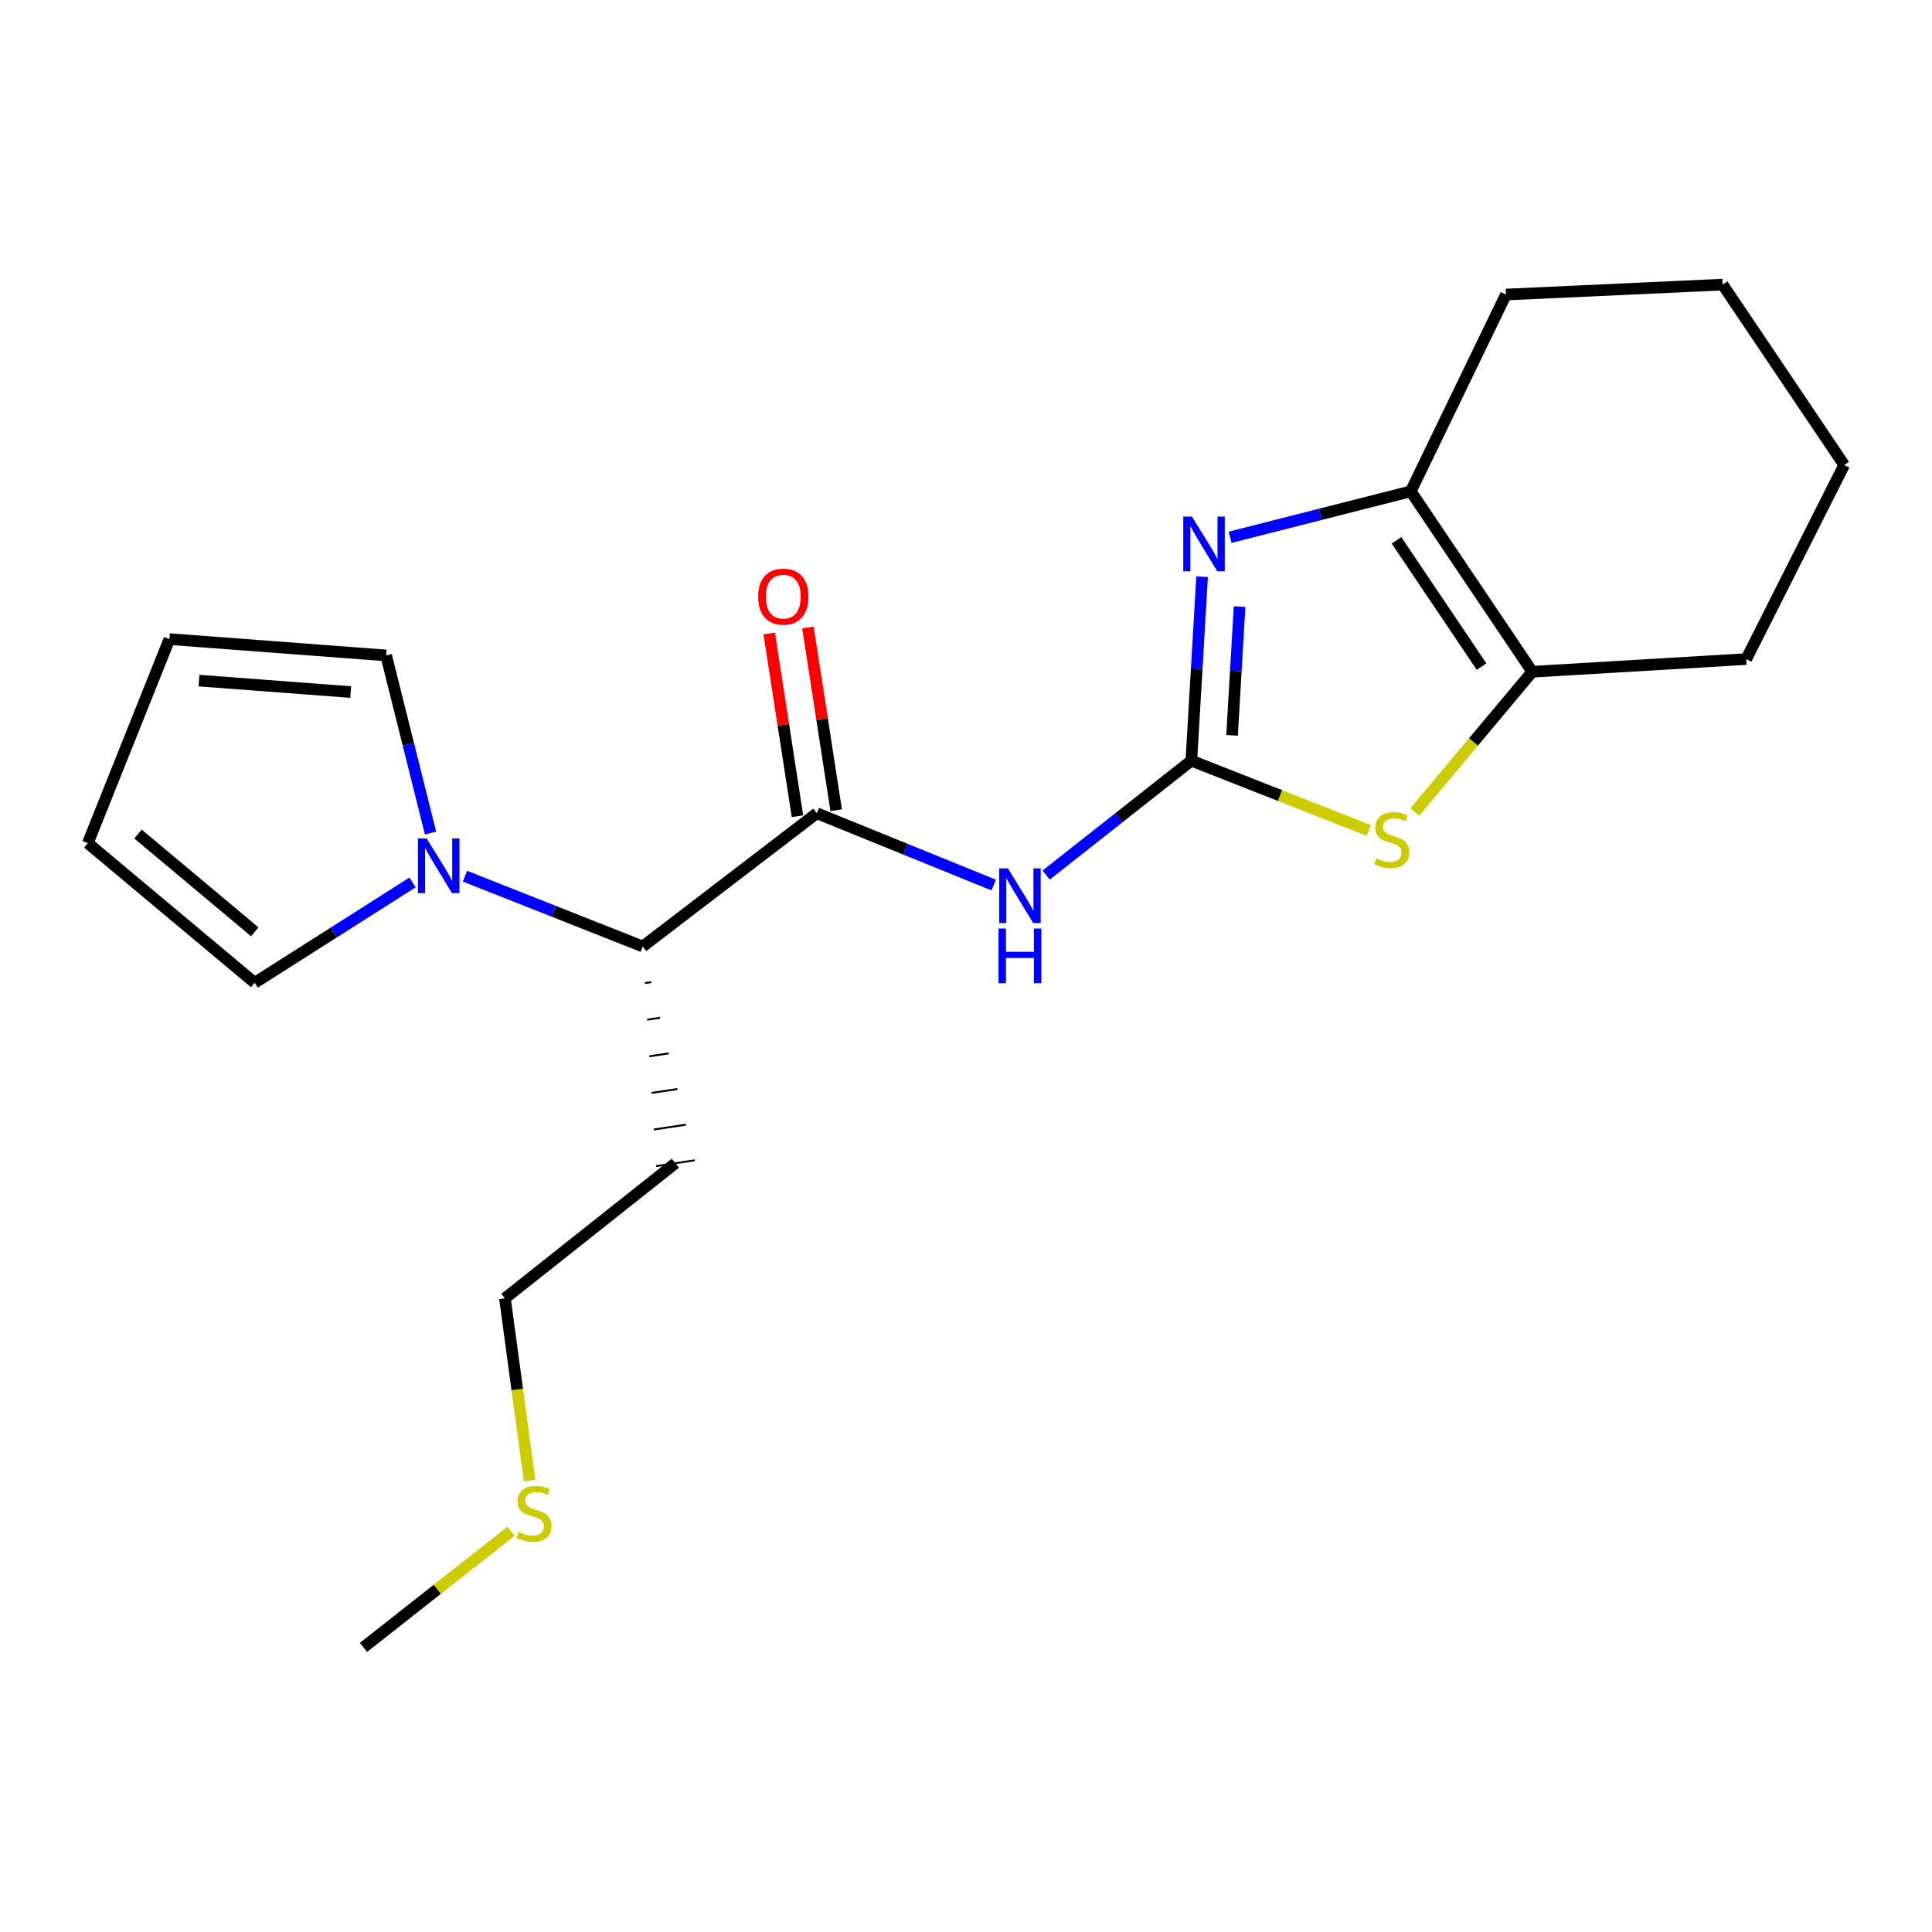 <?xml version='1.0' encoding='iso-8859-1'?>
<svg version='1.1' baseProfile='full'
              xmlns='http://www.w3.org/2000/svg'
                      xmlns:rdkit='http://www.rdkit.org/xml'
                      xmlns:xlink='http://www.w3.org/1999/xlink'
                  xml:space='preserve'
width='1000px' height='1000px' viewBox='0 0 1000 1000'>
<!-- END OF HEADER -->
<rect style='opacity:1.0;fill:#FFFFFF;stroke:none' width='1000' height='1000' x='0' y='0'> </rect>
<path class='bond-0' d='M 616.638,393.713 L 619.42,346.108' style='fill:none;fill-rule:evenodd;stroke:#000000;stroke-width:6px;stroke-linecap:butt;stroke-linejoin:miter;stroke-opacity:1' />
<path class='bond-0' d='M 619.42,346.108 L 622.201,298.504' style='fill:none;fill-rule:evenodd;stroke:#0000FF;stroke-width:6px;stroke-linecap:butt;stroke-linejoin:miter;stroke-opacity:1' />
<path class='bond-0' d='M 637.711,380.614 L 639.658,347.291' style='fill:none;fill-rule:evenodd;stroke:#000000;stroke-width:6px;stroke-linecap:butt;stroke-linejoin:miter;stroke-opacity:1' />
<path class='bond-0' d='M 639.658,347.291 L 641.605,313.968' style='fill:none;fill-rule:evenodd;stroke:#0000FF;stroke-width:6px;stroke-linecap:butt;stroke-linejoin:miter;stroke-opacity:1' />
<path class='bond-1' d='M 616.638,393.713 L 579.061,423.323' style='fill:none;fill-rule:evenodd;stroke:#000000;stroke-width:6px;stroke-linecap:butt;stroke-linejoin:miter;stroke-opacity:1' />
<path class='bond-1' d='M 579.061,423.323 L 541.484,452.933' style='fill:none;fill-rule:evenodd;stroke:#0000FF;stroke-width:6px;stroke-linecap:butt;stroke-linejoin:miter;stroke-opacity:1' />
<path class='bond-2' d='M 616.638,393.713 L 662.559,411.786' style='fill:none;fill-rule:evenodd;stroke:#000000;stroke-width:6px;stroke-linecap:butt;stroke-linejoin:miter;stroke-opacity:1' />
<path class='bond-2' d='M 662.559,411.786 L 708.48,429.859' style='fill:none;fill-rule:evenodd;stroke:#CCCC00;stroke-width:6px;stroke-linecap:butt;stroke-linejoin:miter;stroke-opacity:1' />
<path class='bond-4' d='M 636.693,278.102 L 683.453,266.213' style='fill:none;fill-rule:evenodd;stroke:#0000FF;stroke-width:6px;stroke-linecap:butt;stroke-linejoin:miter;stroke-opacity:1' />
<path class='bond-4' d='M 683.453,266.213 L 730.212,254.324' style='fill:none;fill-rule:evenodd;stroke:#000000;stroke-width:6px;stroke-linecap:butt;stroke-linejoin:miter;stroke-opacity:1' />
<path class='bond-3' d='M 514.344,458.107 L 468.569,439.515' style='fill:none;fill-rule:evenodd;stroke:#0000FF;stroke-width:6px;stroke-linecap:butt;stroke-linejoin:miter;stroke-opacity:1' />
<path class='bond-3' d='M 468.569,439.515 L 422.793,420.924' style='fill:none;fill-rule:evenodd;stroke:#000000;stroke-width:6px;stroke-linecap:butt;stroke-linejoin:miter;stroke-opacity:1' />
<path class='bond-5' d='M 732.258,420.312 L 762.675,384.008' style='fill:none;fill-rule:evenodd;stroke:#CCCC00;stroke-width:6px;stroke-linecap:butt;stroke-linejoin:miter;stroke-opacity:1' />
<path class='bond-5' d='M 762.675,384.008 L 793.093,347.704' style='fill:none;fill-rule:evenodd;stroke:#000000;stroke-width:6px;stroke-linecap:butt;stroke-linejoin:miter;stroke-opacity:1' />
<path class='bond-7' d='M 422.793,420.924 L 332.679,489.897' style='fill:none;fill-rule:evenodd;stroke:#000000;stroke-width:6px;stroke-linecap:butt;stroke-linejoin:miter;stroke-opacity:1' />
<path class='bond-10' d='M 432.81,419.373 L 425.489,372.083' style='fill:none;fill-rule:evenodd;stroke:#000000;stroke-width:6px;stroke-linecap:butt;stroke-linejoin:miter;stroke-opacity:1' />
<path class='bond-10' d='M 425.489,372.083 L 418.168,324.793' style='fill:none;fill-rule:evenodd;stroke:#FF0000;stroke-width:6px;stroke-linecap:butt;stroke-linejoin:miter;stroke-opacity:1' />
<path class='bond-10' d='M 412.776,422.474 L 405.455,375.185' style='fill:none;fill-rule:evenodd;stroke:#000000;stroke-width:6px;stroke-linecap:butt;stroke-linejoin:miter;stroke-opacity:1' />
<path class='bond-10' d='M 405.455,375.185 L 398.133,327.895' style='fill:none;fill-rule:evenodd;stroke:#FF0000;stroke-width:6px;stroke-linecap:butt;stroke-linejoin:miter;stroke-opacity:1' />
<path class='bond-15' d='M 730.212,254.324 L 779.476,152.463' style='fill:none;fill-rule:evenodd;stroke:#000000;stroke-width:6px;stroke-linecap:butt;stroke-linejoin:miter;stroke-opacity:1' />
<path class='bond-21' d='M 730.212,254.324 L 793.093,347.704' style='fill:none;fill-rule:evenodd;stroke:#000000;stroke-width:6px;stroke-linecap:butt;stroke-linejoin:miter;stroke-opacity:1' />
<path class='bond-21' d='M 722.828,279.654 L 766.845,345.02' style='fill:none;fill-rule:evenodd;stroke:#000000;stroke-width:6px;stroke-linecap:butt;stroke-linejoin:miter;stroke-opacity:1' />
<path class='bond-16' d='M 793.093,347.704 L 903.851,341.138' style='fill:none;fill-rule:evenodd;stroke:#000000;stroke-width:6px;stroke-linecap:butt;stroke-linejoin:miter;stroke-opacity:1' />
<path class='bond-6' d='M 240.658,453.505 L 286.669,471.701' style='fill:none;fill-rule:evenodd;stroke:#0000FF;stroke-width:6px;stroke-linecap:butt;stroke-linejoin:miter;stroke-opacity:1' />
<path class='bond-6' d='M 286.669,471.701 L 332.679,489.897' style='fill:none;fill-rule:evenodd;stroke:#000000;stroke-width:6px;stroke-linecap:butt;stroke-linejoin:miter;stroke-opacity:1' />
<path class='bond-8' d='M 222.839,431.169 L 211.353,385.213' style='fill:none;fill-rule:evenodd;stroke:#0000FF;stroke-width:6px;stroke-linecap:butt;stroke-linejoin:miter;stroke-opacity:1' />
<path class='bond-8' d='M 211.353,385.213 L 199.868,339.257' style='fill:none;fill-rule:evenodd;stroke:#000000;stroke-width:6px;stroke-linecap:butt;stroke-linejoin:miter;stroke-opacity:1' />
<path class='bond-9' d='M 213.517,456.755 L 172.668,482.719' style='fill:none;fill-rule:evenodd;stroke:#0000FF;stroke-width:6px;stroke-linecap:butt;stroke-linejoin:miter;stroke-opacity:1' />
<path class='bond-9' d='M 172.668,482.719 L 131.818,508.684' style='fill:none;fill-rule:evenodd;stroke:#000000;stroke-width:6px;stroke-linecap:butt;stroke-linejoin:miter;stroke-opacity:1' />
<path class='bond-13' d='M 333.824,508.845 L 337.166,508.342' style='fill:none;fill-rule:evenodd;stroke:#000000;stroke-width:1.0px;stroke-linecap:butt;stroke-linejoin:miter;stroke-opacity:1' />
<path class='bond-13' d='M 334.97,527.793 L 341.652,526.787' style='fill:none;fill-rule:evenodd;stroke:#000000;stroke-width:1.0px;stroke-linecap:butt;stroke-linejoin:miter;stroke-opacity:1' />
<path class='bond-13' d='M 336.115,546.741 L 346.138,545.231' style='fill:none;fill-rule:evenodd;stroke:#000000;stroke-width:1.0px;stroke-linecap:butt;stroke-linejoin:miter;stroke-opacity:1' />
<path class='bond-13' d='M 337.26,565.689 L 350.625,563.676' style='fill:none;fill-rule:evenodd;stroke:#000000;stroke-width:1.0px;stroke-linecap:butt;stroke-linejoin:miter;stroke-opacity:1' />
<path class='bond-13' d='M 338.405,584.637 L 355.111,582.121' style='fill:none;fill-rule:evenodd;stroke:#000000;stroke-width:1.0px;stroke-linecap:butt;stroke-linejoin:miter;stroke-opacity:1' />
<path class='bond-13' d='M 339.55,603.585 L 359.597,600.565' style='fill:none;fill-rule:evenodd;stroke:#000000;stroke-width:1.0px;stroke-linecap:butt;stroke-linejoin:miter;stroke-opacity:1' />
<path class='bond-12' d='M 199.868,339.257 L 87.69,330.798' style='fill:none;fill-rule:evenodd;stroke:#000000;stroke-width:6px;stroke-linecap:butt;stroke-linejoin:miter;stroke-opacity:1' />
<path class='bond-12' d='M 181.517,358.204 L 102.993,352.283' style='fill:none;fill-rule:evenodd;stroke:#000000;stroke-width:6px;stroke-linecap:butt;stroke-linejoin:miter;stroke-opacity:1' />
<path class='bond-11' d='M 131.818,508.684 L 45.455,436.41' style='fill:none;fill-rule:evenodd;stroke:#000000;stroke-width:6px;stroke-linecap:butt;stroke-linejoin:miter;stroke-opacity:1' />
<path class='bond-11' d='M 131.874,482.295 L 71.42,431.704' style='fill:none;fill-rule:evenodd;stroke:#000000;stroke-width:6px;stroke-linecap:butt;stroke-linejoin:miter;stroke-opacity:1' />
<path class='bond-23' d='M 45.455,436.41 L 87.69,330.798' style='fill:none;fill-rule:evenodd;stroke:#000000;stroke-width:6px;stroke-linecap:butt;stroke-linejoin:miter;stroke-opacity:1' />
<path class='bond-17' d='M 349.574,602.075 L 261.352,672.017' style='fill:none;fill-rule:evenodd;stroke:#000000;stroke-width:6px;stroke-linecap:butt;stroke-linejoin:miter;stroke-opacity:1' />
<path class='bond-14' d='M 274.09,766.312 L 267.721,719.165' style='fill:none;fill-rule:evenodd;stroke:#CCCC00;stroke-width:6px;stroke-linecap:butt;stroke-linejoin:miter;stroke-opacity:1' />
<path class='bond-14' d='M 267.721,719.165 L 261.352,672.017' style='fill:none;fill-rule:evenodd;stroke:#000000;stroke-width:6px;stroke-linecap:butt;stroke-linejoin:miter;stroke-opacity:1' />
<path class='bond-18' d='M 264.489,792.596 L 226.316,822.646' style='fill:none;fill-rule:evenodd;stroke:#CCCC00;stroke-width:6px;stroke-linecap:butt;stroke-linejoin:miter;stroke-opacity:1' />
<path class='bond-18' d='M 226.316,822.646 L 188.143,852.696' style='fill:none;fill-rule:evenodd;stroke:#000000;stroke-width:6px;stroke-linecap:butt;stroke-linejoin:miter;stroke-opacity:1' />
<path class='bond-19' d='M 779.476,152.463 L 891.643,147.304' style='fill:none;fill-rule:evenodd;stroke:#000000;stroke-width:6px;stroke-linecap:butt;stroke-linejoin:miter;stroke-opacity:1' />
<path class='bond-20' d='M 903.851,341.138 L 954.545,240.696' style='fill:none;fill-rule:evenodd;stroke:#000000;stroke-width:6px;stroke-linecap:butt;stroke-linejoin:miter;stroke-opacity:1' />
<path class='bond-22' d='M 891.643,147.304 L 954.545,240.696' style='fill:none;fill-rule:evenodd;stroke:#000000;stroke-width:6px;stroke-linecap:butt;stroke-linejoin:miter;stroke-opacity:1' />
<path  class='atom-1' d='M 616.933 267.375
L 626.213 282.375
Q 627.133 283.855, 628.613 286.535
Q 630.093 289.215, 630.173 289.375
L 630.173 267.375
L 633.933 267.375
L 633.933 295.695
L 630.053 295.695
L 620.093 279.295
Q 618.933 277.375, 617.693 275.175
Q 616.493 272.975, 616.133 272.295
L 616.133 295.695
L 612.453 295.695
L 612.453 267.375
L 616.933 267.375
' fill='#0000FF'/>
<path  class='atom-2' d='M 521.661 449.461
L 530.941 464.461
Q 531.861 465.941, 533.341 468.621
Q 534.821 471.301, 534.901 471.461
L 534.901 449.461
L 538.661 449.461
L 538.661 477.781
L 534.781 477.781
L 524.821 461.381
Q 523.661 459.461, 522.421 457.261
Q 521.221 455.061, 520.861 454.381
L 520.861 477.781
L 517.181 477.781
L 517.181 449.461
L 521.661 449.461
' fill='#0000FF'/>
<path  class='atom-2' d='M 516.841 480.613
L 520.681 480.613
L 520.681 492.653
L 535.161 492.653
L 535.161 480.613
L 539.001 480.613
L 539.001 508.933
L 535.161 508.933
L 535.161 495.853
L 520.681 495.853
L 520.681 508.933
L 516.841 508.933
L 516.841 480.613
' fill='#0000FF'/>
<path  class='atom-3' d='M 712.346 444.249
Q 712.666 444.369, 713.986 444.929
Q 715.306 445.489, 716.746 445.849
Q 718.226 446.169, 719.666 446.169
Q 722.346 446.169, 723.906 444.889
Q 725.466 443.569, 725.466 441.289
Q 725.466 439.729, 724.666 438.769
Q 723.906 437.809, 722.706 437.289
Q 721.506 436.769, 719.506 436.169
Q 716.986 435.409, 715.466 434.689
Q 713.986 433.969, 712.906 432.449
Q 711.866 430.929, 711.866 428.369
Q 711.866 424.809, 714.266 422.609
Q 716.706 420.409, 721.506 420.409
Q 724.786 420.409, 728.506 421.969
L 727.586 425.049
Q 724.186 423.649, 721.626 423.649
Q 718.866 423.649, 717.346 424.809
Q 715.826 425.929, 715.866 427.889
Q 715.866 429.409, 716.626 430.329
Q 717.426 431.249, 718.546 431.769
Q 719.706 432.289, 721.626 432.889
Q 724.186 433.689, 725.706 434.489
Q 727.226 435.289, 728.306 436.929
Q 729.426 438.529, 729.426 441.289
Q 729.426 445.209, 726.786 447.329
Q 724.186 449.409, 719.826 449.409
Q 717.306 449.409, 715.386 448.849
Q 713.506 448.329, 711.266 447.409
L 712.346 444.249
' fill='#CCCC00'/>
<path  class='atom-7' d='M 220.819 433.975
L 230.099 448.975
Q 231.019 450.455, 232.499 453.135
Q 233.979 455.815, 234.059 455.975
L 234.059 433.975
L 237.819 433.975
L 237.819 462.295
L 233.939 462.295
L 223.979 445.895
Q 222.819 443.975, 221.579 441.775
Q 220.379 439.575, 220.019 438.895
L 220.019 462.295
L 216.339 462.295
L 216.339 433.975
L 220.819 433.975
' fill='#0000FF'/>
<path  class='atom-11' d='M 392.426 308.826
Q 392.426 302.026, 395.786 298.226
Q 399.146 294.426, 405.426 294.426
Q 411.706 294.426, 415.066 298.226
Q 418.426 302.026, 418.426 308.826
Q 418.426 315.706, 415.026 319.626
Q 411.626 323.506, 405.426 323.506
Q 399.186 323.506, 395.786 319.626
Q 392.426 315.746, 392.426 308.826
M 405.426 320.306
Q 409.746 320.306, 412.066 317.426
Q 414.426 314.506, 414.426 308.826
Q 414.426 303.266, 412.066 300.466
Q 409.746 297.626, 405.426 297.626
Q 401.106 297.626, 398.746 300.426
Q 396.426 303.226, 396.426 308.826
Q 396.426 314.546, 398.746 317.426
Q 401.106 320.306, 405.426 320.306
' fill='#FF0000'/>
<path  class='atom-15' d='M 268.376 792.958
Q 268.696 793.078, 270.016 793.638
Q 271.336 794.198, 272.776 794.558
Q 274.256 794.878, 275.696 794.878
Q 278.376 794.878, 279.936 793.598
Q 281.496 792.278, 281.496 789.998
Q 281.496 788.438, 280.696 787.478
Q 279.936 786.518, 278.736 785.998
Q 277.536 785.478, 275.536 784.878
Q 273.016 784.118, 271.496 783.398
Q 270.016 782.678, 268.936 781.158
Q 267.896 779.638, 267.896 777.078
Q 267.896 773.518, 270.296 771.318
Q 272.736 769.118, 277.536 769.118
Q 280.816 769.118, 284.536 770.678
L 283.616 773.758
Q 280.216 772.358, 277.656 772.358
Q 274.896 772.358, 273.376 773.518
Q 271.856 774.638, 271.896 776.598
Q 271.896 778.118, 272.656 779.038
Q 273.456 779.958, 274.576 780.478
Q 275.736 780.998, 277.656 781.598
Q 280.216 782.398, 281.736 783.198
Q 283.256 783.998, 284.336 785.638
Q 285.456 787.238, 285.456 789.998
Q 285.456 793.918, 282.816 796.038
Q 280.216 798.118, 275.856 798.118
Q 273.336 798.118, 271.416 797.558
Q 269.536 797.038, 267.296 796.118
L 268.376 792.958
' fill='#CCCC00'/>
</svg>
